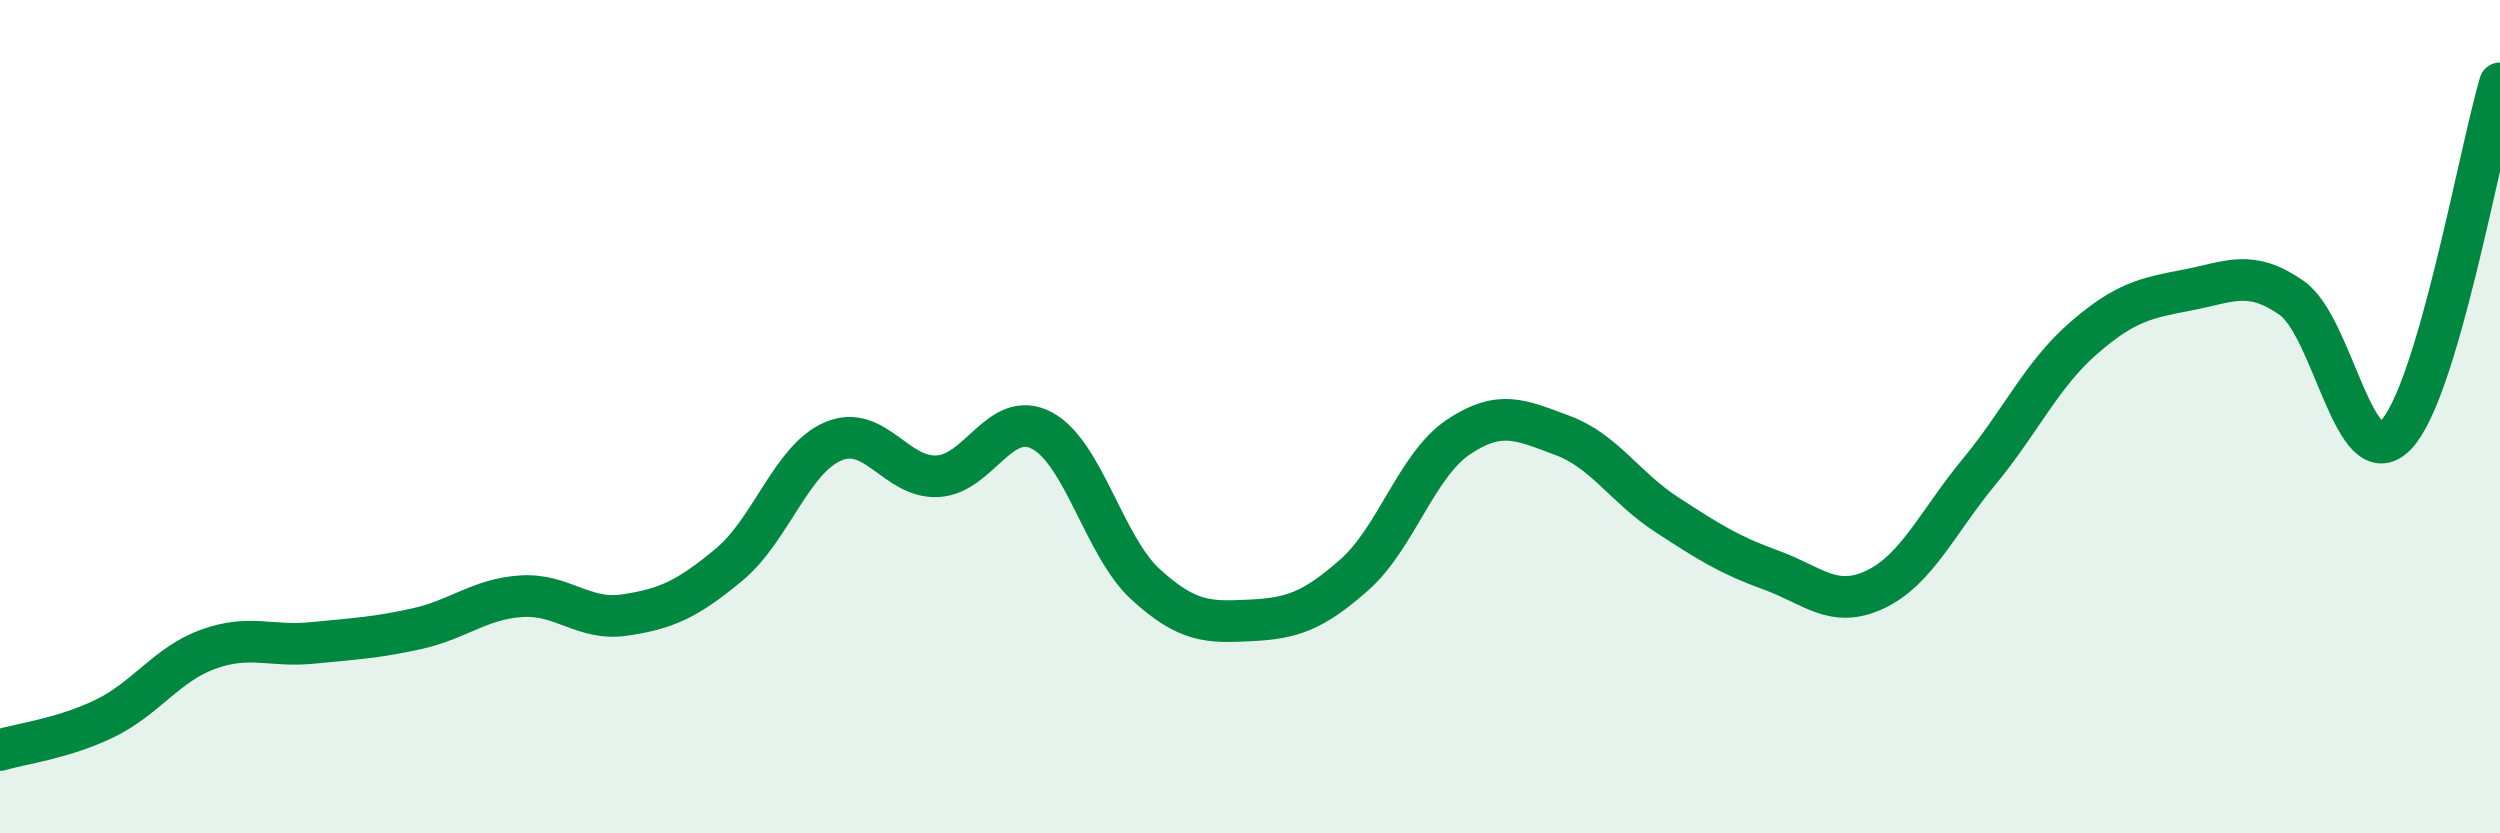 
    <svg width="60" height="20" viewBox="0 0 60 20" xmlns="http://www.w3.org/2000/svg">
      <path
        d="M 0,18 C 0.5,17.85 1.5,17.73 2.5,17.25 C 3.5,16.77 4,15.94 5,15.58 C 6,15.22 6.5,15.53 7.5,15.43 C 8.5,15.33 9,15.31 10,15.09 C 11,14.87 11.5,14.38 12.5,14.31 C 13.5,14.24 14,14.91 15,14.76 C 16,14.61 16.5,14.38 17.5,13.55 C 18.5,12.72 19,11.01 20,10.59 C 21,10.17 21.5,11.48 22.5,11.43 C 23.5,11.38 24,9.81 25,10.33 C 26,10.85 26.5,13.12 27.5,14.03 C 28.5,14.94 29,14.94 30,14.89 C 31,14.84 31.5,14.68 32.5,13.8 C 33.5,12.92 34,11.16 35,10.49 C 36,9.82 36.5,10.08 37.5,10.45 C 38.5,10.82 39,11.7 40,12.35 C 41,13 41.5,13.32 42.5,13.68 C 43.5,14.04 44,14.62 45,14.15 C 46,13.68 46.5,12.53 47.5,11.32 C 48.5,10.11 49,8.99 50,8.12 C 51,7.25 51.5,7.15 52.5,6.96 C 53.5,6.77 54,6.45 55,7.15 C 56,7.85 56.5,11.47 57.5,10.44 C 58.5,9.41 59.5,3.69 60,2L60 20L0 20Z"
        fill="#008740"
        opacity="0.1"
        stroke-linecap="round"
        stroke-linejoin="round"
      />
      <path
        d="M 0,18 C 0.5,17.85 1.5,17.73 2.5,17.25 C 3.5,16.77 4,15.94 5,15.58 C 6,15.22 6.5,15.53 7.5,15.43 C 8.5,15.33 9,15.31 10,15.09 C 11,14.87 11.5,14.38 12.5,14.31 C 13.5,14.24 14,14.91 15,14.76 C 16,14.61 16.5,14.38 17.5,13.55 C 18.5,12.72 19,11.01 20,10.59 C 21,10.17 21.5,11.48 22.5,11.43 C 23.5,11.38 24,9.81 25,10.33 C 26,10.85 26.5,13.12 27.5,14.03 C 28.5,14.94 29,14.94 30,14.89 C 31,14.84 31.5,14.68 32.5,13.8 C 33.5,12.92 34,11.16 35,10.49 C 36,9.82 36.5,10.08 37.5,10.45 C 38.5,10.82 39,11.7 40,12.35 C 41,13 41.5,13.32 42.5,13.68 C 43.5,14.04 44,14.62 45,14.15 C 46,13.68 46.5,12.53 47.5,11.32 C 48.5,10.11 49,8.99 50,8.12 C 51,7.25 51.5,7.15 52.5,6.96 C 53.5,6.77 54,6.45 55,7.15 C 56,7.85 56.5,11.47 57.5,10.44 C 58.5,9.41 59.5,3.69 60,2"
        stroke="#008740"
        stroke-width="1"
        fill="none"
        stroke-linecap="round"
        stroke-linejoin="round"
      />
    </svg>
  